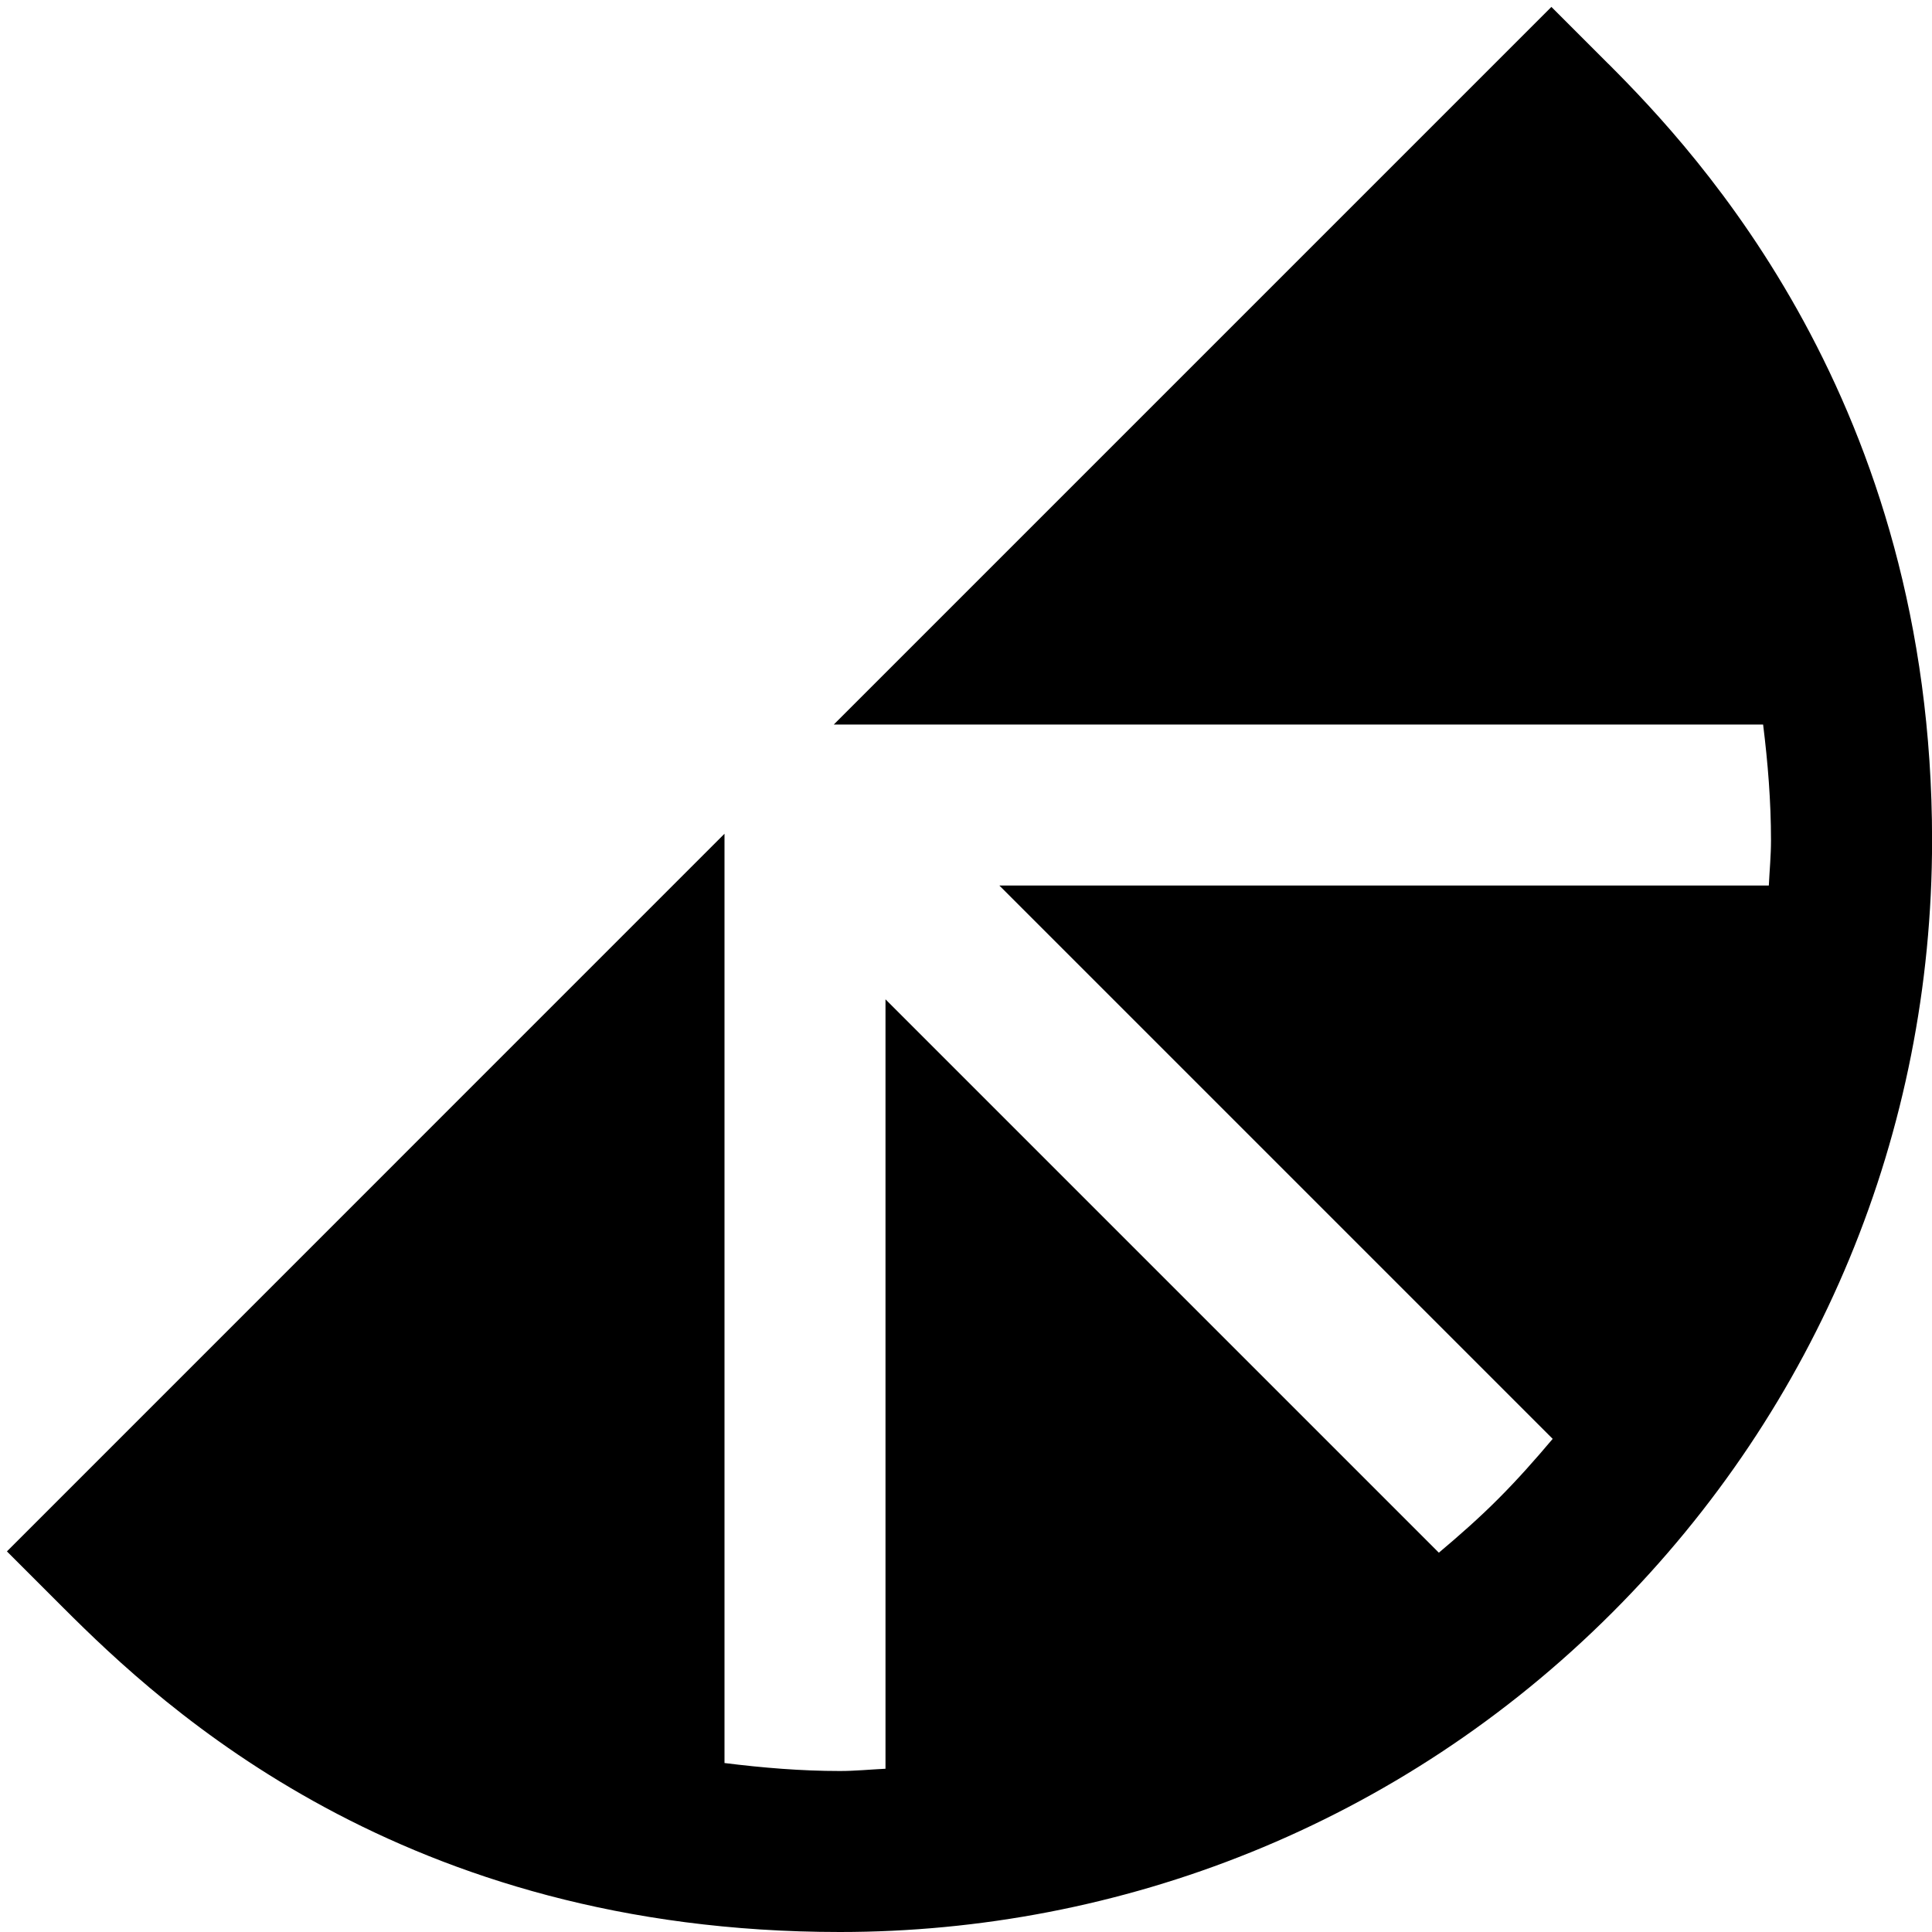 <?xml version="1.0" encoding="UTF-8"?>
<svg xmlns="http://www.w3.org/2000/svg" id="Layer_1" data-name="Layer 1" viewBox="0 0 24 24">
  <path d="m19.979.793l-.707-.707-8.914,8.914h11.544c.059.475.098.954.098,1.44,0,.188-.018.373-.027.56h-9.559l6.874,6.874c-.215.255-.437.506-.676.745-.236.237-.485.456-.738.669l-6.874-6.874v9.558c-.189.009-.376.028-.566.028-.484,0-.961-.04-1.434-.099v-11.544L.086,19.272l.707.707c1.241,1.24,4.207,4.021,9.641,4.021,3.475,0,6.948-1.322,9.593-3.967,2.562-2.562,3.974-5.969,3.974-9.593,0-5.44-2.909-8.534-4.021-9.647Z"/>
</svg>
